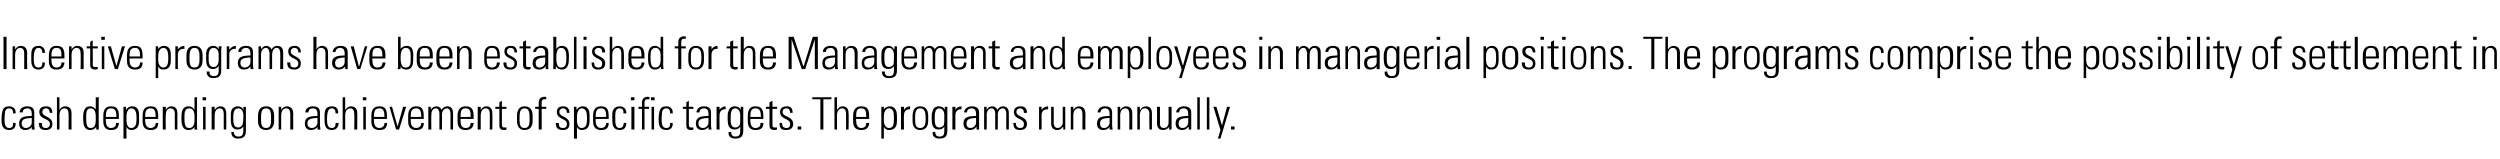 <?xml version="1.0" standalone="no"?><!DOCTYPE svg PUBLIC "-//W3C//DTD SVG 1.1//EN" "http://www.w3.org/Graphics/SVG/1.1/DTD/svg11.dtd"><svg xmlns="http://www.w3.org/2000/svg" version="1.1" width="496.1px" height="31.5px" viewBox="0 -1 496.1 31.5" style="top:-1px"><desc>Incentive programs have been established for the Management and employees in managerial positions. The programs compr...</desc><defs/><g id="Polygon55480"><path d="m2.6 21.5c0-.6-.2-1-.8-1c-.4 0-.6.2-.8.6c0 .2-.1.8-.1 1.4c0 .8 0 1.9.9 1.9c.7 0 .8-.4.8-1c0 0 .5 0 .5 0c.1 1.2-.8 1.4-1.2 1.4c-1.6 0-1.6-1.2-1.6-2.3c0-.5.1-1.2.2-1.5c.2-.7.7-.9 1.3-.9c.8 0 1.4.5 1.3 1.4c0 0-.5 0-.5 0zm3.7.9c-.8.1-2 0-2 1.1c0 .5.3.9.8.9c.7 0 1.2-.5 1.2-1.1c0 0 0-.9 0-.9zm0 1.8c0 0-.01-.01 0 0c-.3.4-.7.6-1.3.6c-.8 0-1.2-.5-1.2-1.3c0-1.6 1.6-1.4 2.5-1.5c0 0 0-.4 0-.4c0-.6-.2-1.1-.9-1.1c-.5 0-.9.3-.9.8c0 0-.6 0-.6 0c0-.8.7-1.2 1.5-1.2c.5 0 1.4.1 1.4 1.2c0 0 0 2.3 0 2.3c0 .3 0 .6.1 1.1c-.03.05-.6 0-.6 0l0-.5zm2.8.6c-1 0-1.4-.4-1.4-1.4c0 0 .6 0 .6 0c0 .6.1 1 .8 1c.5 0 .8-.3.8-.8c0-1.2-2.1-.8-2.1-2.4c0-.8.6-1.1 1.4-1.1c.9 0 1.2.6 1.2 1.3c0 0-.5 0-.5 0c-.1-.5-.2-.9-.8-.9c-.4 0-.7.3-.7.7c0 1.1 2 .8 2 2.4c0 .8-.5 1.2-1.3 1.2zm2.2-.1l0-6.4l.5 0l0 2.5c0 0 .03-.04 0 0c.3-.4.6-.7 1.1-.7c1.2 0 1.3.9 1.3 1.4c-.03.05 0 3.2 0 3.2l-.6 0c0 0 .04-3.13 0-3.1c0-.6-.2-1.1-.8-1.1c-.5 0-1 .4-1 1.4c.02 0 0 2.8 0 2.8l-.5 0zm7.7-1.8c0 0 0-.8 0-.8c0-.3 0-1.6-1-1.6c-.9 0-.9.9-.9 2c0 1.7.4 1.9.9 1.9c.6 0 1-.4 1-1.5zm.1 1.3c0 0-.04-.02 0 0c-.3.4-.7.6-1.2.6c-1.3 0-1.4-1.3-1.4-2.3c0-.9 0-2.4 1.4-2.4c.4 0 .8.2 1.1.6c.01-.05 0 0 0 0l0-2.4l.6 0c0 0-.03 5.55 0 5.5c0 .5 0 .8 0 .9c.02.05-.5 0-.5 0l0-.5zm1.9-1.6c0 0 .02.34 0 .3c0 .7.2 1.5 1 1.5c.7 0 1.1-.4 1-1c0 0 .6 0 .6 0c-.1 1.1-.6 1.4-1.6 1.4c-.7 0-1.5-.3-1.5-1.7c0 0 0-1.1 0-1.1c0-1.3.5-1.9 1.5-1.9c1.6 0 1.6 1.1 1.6 2.5c.01-.01-2.6 0-2.6 0zm2.1-.4c0-1.1-.2-1.7-1.1-1.7c-.8 0-1 .6-1 1.7c0 0 2.1 0 2.1 0zm2 .7c0 1 .4 1.5.9 1.5c.9 0 1.1-.7 1.1-1.9c0-1.2-.2-2-1.1-2c-.3 0-.9.4-.9 1.6c0 0 0 .8 0 .8zm-.1-2.1c0 0 .06-.06.1-.1c.2-.4.7-.6 1.1-.6c1.4 0 1.4 1.3 1.4 1.9c0 0 0 1 0 1c0 1.1-.4 1.8-1.6 1.8c-.3 0-.6-.1-.9-.6c-.02.05 0 0 0 0l0 2.3l-.6 0l0-6.3l.5 0l0 .6zm3.8 1.8c0 0 .03.34 0 .3c0 .7.2 1.5 1.1 1.5c.6 0 1-.4 1-1c0 0 .5 0 .5 0c0 1.1-.6 1.4-1.5 1.4c-.8 0-1.6-.3-1.6-1.7c0 0 0-1.1 0-1.1c0-1.3.5-1.9 1.6-1.9c1.5 0 1.5 1.1 1.5 2.5c.02-.01-2.6 0-2.6 0zm2.1-.4c0-1.1-.2-1.7-1-1.7c-.9 0-1.1.6-1.1 1.7c0 0 2.1 0 2.1 0zm2 2.5l-.6 0l0-4.5l.6 0l0 .6c0 0-.03-.04 0 0c.2-.4.6-.7 1.1-.7c1.1 0 1.2.9 1.2 1.4c.01.05 0 3.2 0 3.2l-.5 0c0 0-.03-3.13 0-3.1c0-.6-.2-1.1-.9-1.1c-.5 0-.9.4-.9 1.4c-.05 0 0 2.8 0 2.8zm5.7-1.8c0 0 0-.8 0-.8c0-.3 0-1.6-1-1.6c-1 0-1 .9-1 2c0 1.7.4 1.9 1 1.9c.5 0 1-.4 1-1.5zm0 1.3c0 0-.01-.02 0 0c-.3.4-.6.6-1.2.6c-1.3 0-1.4-1.3-1.4-2.3c0-.9 0-2.4 1.4-2.4c.5 0 .9.2 1.1.6c.04-.05.1 0 .1 0l0-2.4l.5 0c0 0 0 5.55 0 5.5c0 .5 0 .8.1.9c-.05.05-.6 0-.6 0l0-.5zm1.7.5l0-4.5l.5 0l0 4.5l-.5 0zm-.1-5.8l0-.6l.7 0l0 .6l-.7 0zm2.4 5.8l-.6 0l0-4.5l.6 0l0 .6c0 0-.01-.04 0 0c.3-.4.6-.7 1.1-.7c1.1 0 1.2.9 1.2 1.4c.03.05 0 3.2 0 3.2l-.5 0c0 0-.01-3.13 0-3.1c0-.6-.2-1.1-.8-1.1c-.5 0-1 .4-1 1.4c-.03 0 0 2.8 0 2.8zm3.7-2.3c0 .9 0 1.9 1 1.9c.4 0 .7-.3.8-.5c.1-.4.2-.6.2-1.9c0-1-.5-1.4-1-1.4c-1 0-1 1.2-1 1.9zm2-2.2c0 0 .55.01.5 0c0 .4 0 .7 0 .9c0 0 0 3.8 0 3.8c0 1-.3 1.6-1.6 1.6c-1.1 0-1.3-.8-1.3-1.3c0 0 .5 0 .5 0c0 .6.4.9.9.9c1 0 1-.6 1-2c0 0 0 0 0 0c-.3.4-.7.6-1.1.6c-1.3 0-1.4-1.1-1.4-2.1c0-1.1 0-1.1.1-1.6c0-.2.4-.9 1.3-.9c.4 0 .9.2 1.1.7c0-.05 0 0 0 0l0-.6zm2.9 2.8c0 0 0-1 0-1c0-1.2.5-1.9 1.6-1.9c1.1 0 1.6.7 1.6 1.9c0 0 0 1 0 1c0 1.1-.5 1.8-1.6 1.8c-1.1 0-1.6-.7-1.6-1.8zm.6-.5c0 1.2.1 1.9 1 1.9c.9 0 1-.7 1-1.9c0-1.2-.1-2-1-2c-.9 0-1 .8-1 2zm4 2.2l-.5 0l0-4.5l.5 0l0 .6c0 0 .02-.04 0 0c.3-.4.6-.7 1.1-.7c1.1 0 1.3.9 1.3 1.4c-.04.05 0 3.2 0 3.2l-.6 0c0 0 .02-3.13 0-3.1c0-.6-.2-1.1-.8-1.1c-.5 0-1 .4-1 1.4c0 0 0 2.8 0 2.8zm7.2-2.3c-.8.1-2 0-2 1.1c0 .5.3.9.9.9c.6 0 1.1-.5 1.1-1.1c0 0 0-.9 0-.9zm0 1.8c0 0 .01-.01 0 0c-.3.4-.7.6-1.3.6c-.8 0-1.2-.5-1.2-1.3c0-1.6 1.6-1.4 2.5-1.5c0 0 0-.4 0-.4c0-.6-.2-1.1-.9-1.1c-.5 0-.9.3-.9.8c0 0-.6 0-.6 0c0-.8.7-1.2 1.5-1.2c.5 0 1.4.1 1.4 1.2c0 0 0 2.3 0 2.3c0 .3 0 .6.1 1.1c-.02.05-.6 0-.6 0l0-.5zm3.6-2.7c0-.6-.2-1-.8-1c-.3 0-.6.2-.7.6c-.1.2-.2.8-.2 1.4c0 .8 0 1.9.9 1.9c.7 0 .8-.4.8-1c0 0 .6 0 .6 0c0 1.2-.9 1.4-1.3 1.4c-1.5 0-1.5-1.2-1.5-2.3c0-.5 0-1.2.1-1.5c.2-.7.8-.9 1.4-.9c.8 0 1.3.5 1.2 1.4c0 0-.5 0-.5 0zm1.4 3.2l0-6.4l.5 0l0 2.5c0 0 .05-.04 0 0c.3-.4.7-.7 1.1-.7c1.2 0 1.3.9 1.3 1.4c-.01.05 0 3.2 0 3.2l-.6 0c0 0 .05-3.13 0-3.1c0-.6-.2-1.1-.8-1.1c-.5 0-1 .4-1 1.4c.03 0 0 2.8 0 2.8l-.5 0zm4.1 0l0-4.5l.5 0l0 4.5l-.5 0zm-.1-5.8l0-.6l.7 0l0 .6l-.7 0zm2.2 3.7c0 0 .03.34 0 .3c0 .7.2 1.5 1.1 1.5c.6 0 1-.4 1-1c0 0 .5 0 .5 0c0 1.1-.6 1.4-1.5 1.4c-.8 0-1.6-.3-1.6-1.7c0 0 0-1.1 0-1.1c0-1.3.5-1.9 1.6-1.9c1.5 0 1.5 1.1 1.5 2.5c.02-.01-2.6 0-2.6 0zm2.1-.4c0-1.1-.2-1.7-1-1.7c-.9 0-1.1.6-1.1 1.7c0 0 2.1 0 2.1 0zm2.6 1.9l0 0l1.1-3.9l.6 0l-1.4 4.5l-.6 0l-1.3-4.5l.5 0l1.1 3.9zm2.6-1.5c0 0 .04.34 0 .3c0 .7.2 1.5 1.1 1.5c.6 0 1-.4 1-1c0 0 .5 0 .5 0c0 1.1-.6 1.4-1.5 1.4c-.8 0-1.6-.3-1.6-1.7c0 0 0-1.1 0-1.1c0-1.3.6-1.9 1.6-1.9c1.5 0 1.5 1.1 1.5 2.5c.04-.01-2.6 0-2.6 0zm2.1-.4c0-1.1-.2-1.7-1-1.7c-.9 0-1.1.6-1.1 1.7c0 0 2.1 0 2.1 0zm2 2.5l-.6 0l0-4.5l.5 0l0 .6c0 0 .02-.04 0 0c.2-.4.6-.7 1.1-.7c.5 0 .9.3 1 .7c.3-.4.6-.7 1.2-.7c.7 0 1.1.5 1.1 1.3c.03-.03 0 3.3 0 3.3l-.5 0c0 0-.01-3.2 0-3.2c0-.4-.2-1-.7-1c-.7 0-1 .7-1 1.3c.04.02 0 2.9 0 2.9l-.5 0c0 0 .01-3.2 0-3.2c0-.4-.2-1-.7-1c-.7 0-.9.7-.9 1.3c-.04.02 0 2.9 0 2.9zm5.8-2.1c0 0-.04.34 0 .3c0 .7.1 1.5 1 1.5c.7 0 1-.4 1-1c0 0 .6 0 .6 0c-.1 1.1-.7 1.4-1.6 1.4c-.8 0-1.6-.3-1.6-1.7c0 0 0-1.1 0-1.1c0-1.3.6-1.9 1.6-1.9c1.6 0 1.6 1.1 1.6 2.5c-.05-.01-2.6 0-2.6 0zm2-.4c0-1.1-.1-1.7-1-1.7c-.9 0-1 .6-1 1.7c0 0 2 0 2 0zm2 2.5l-.6 0l0-4.5l.6 0l0 .6c0 0 0-.04 0 0c.3-.4.6-.7 1.1-.7c1.1 0 1.2.9 1.2 1.4c.04.05 0 3.2 0 3.2l-.5 0c0 0 0-3.13 0-3.1c0-.6-.2-1.1-.8-1.1c-.5 0-1 .4-1 1.4c-.01 0 0 2.8 0 2.8zm2.9-4.1l0-.4l.8 0l0-.9l.5-.3l0 1.2l.9 0l0 .4l-.9 0c0 0 .02 2.95 0 3c0 .6.1.7.5.7c.2 0 .3 0 .4 0c0 0 0 .4 0 .4c-.1.1-.3.1-.5.1c-.7 0-.9-.4-.9-.9c-.02-.01 0-3.3 0-3.3l-.8 0zm4.3 2.4c0 0 0-1 0-1c0-1.2.5-1.9 1.5-1.9c1.1 0 1.6.7 1.6 1.9c0 0 0 1 0 1c0 1.1-.5 1.8-1.6 1.8c-1 0-1.5-.7-1.5-1.8zm.5-.5c0 1.2.1 1.9 1 1.9c.9 0 1-.7 1-1.9c0-1.2-.1-2-1-2c-.9 0-1 .8-1 2zm3.8-1.9l-.7 0l0-.4l.7 0c0 0 .03-.76 0-.8c0-.4.1-1.2 1.2-1.2c.1 0 .2 0 .3.1c0-.05 0 .4 0 .4c0 0-.41 0-.4 0c-.5 0-.5.5-.5.7c-.03.03 0 .8 0 .8l.9 0l0 .4l-.9 0l0 4.1l-.6 0l0-4.1zm4.8 4.2c-1 0-1.4-.4-1.4-1.4c0 0 .6 0 .6 0c0 .6.1 1 .8 1c.6 0 .8-.3.8-.8c0-1.2-2-.8-2-2.4c0-.8.5-1.1 1.3-1.1c.9 0 1.2.6 1.2 1.3c0 0-.5 0-.5 0c0-.5-.2-.9-.8-.9c-.4 0-.7.3-.7.7c0 1.1 2 .8 2 2.4c0 .8-.4 1.2-1.3 1.2zm2.8-1.9c0 1 .4 1.5.9 1.5c.9 0 1.1-.7 1.1-1.9c0-1.2-.2-2-1.1-2c-.3 0-.9.4-.9 1.6c0 0 0 .8 0 .8zm-.1-2.1c0 0 .07-.06.1-.1c.3-.4.7-.6 1.1-.6c1.4 0 1.4 1.3 1.4 1.9c0 0 0 1 0 1c0 1.1-.4 1.8-1.6 1.8c-.3 0-.6-.1-.9-.6c-.02.05 0 0 0 0l0 2.3l-.6 0l0-6.3l.5 0l0 .6zm3.8 1.8c0 0 .04.34 0 .3c0 .7.2 1.5 1.1 1.5c.6 0 1-.4 1-1c0 0 .5 0 .5 0c0 1.1-.6 1.4-1.5 1.4c-.8 0-1.6-.3-1.6-1.7c0 0 0-1.1 0-1.1c0-1.3.5-1.9 1.6-1.9c1.5 0 1.5 1.1 1.5 2.5c.03-.01-2.6 0-2.6 0zm2.1-.4c0-1.1-.2-1.7-1-1.7c-.9 0-1.1.6-1.1 1.7c0 0 2.1 0 2.1 0zm3.4-.7c.1-.6-.1-1-.8-1c-.3 0-.6.2-.7.6c-.1.2-.1.8-.1 1.4c0 .8 0 1.9.8 1.9c.7 0 .8-.4.9-1c0 0 .5 0 .5 0c0 1.2-.8 1.4-1.2 1.4c-1.6 0-1.6-1.2-1.6-2.3c0-.5 0-1.2.1-1.5c.3-.7.8-.9 1.4-.9c.8 0 1.3.5 1.3 1.4c0 0-.6 0-.6 0zm1.6 3.2l0-4.5l.6 0l0 4.5l-.6 0zm-.1-5.8l0-.6l.7 0l0 .6l-.7 0zm4.1 5.8l0-4.5l.5 0l0 4.5l-.5 0zm-.1-5.8l0-.6l.7 0l0 .6l-.7 0zm-1.8 1.7l-.7 0l0-.4l.7 0c0 0-.01-.76 0-.8c0-.4.1-1.2 1.2-1.2c0 0 .1 0 .3.1c-.04-.05 0 .4 0 .4c0 0-.45 0-.4 0c-.6 0-.6.5-.6.7c.03.03 0 .8 0 .8l.9 0l0 .4l-.9 0l0 4.1l-.5 0l0-4.1zm5.6.9c0-.6-.2-1-.8-1c-.4 0-.6.2-.8.6c0 .2-.1.8-.1 1.4c0 .8 0 1.9.9 1.9c.7 0 .8-.4.8-1c0 0 .5 0 .5 0c.1 1.2-.8 1.4-1.2 1.4c-1.6 0-1.6-1.2-1.6-2.3c0-.5.1-1.2.2-1.5c.2-.7.7-.9 1.3-.9c.8 0 1.4.5 1.3 1.4c0 0-.5 0-.5 0zm2.5-.9l0-.4l.7 0l0-.9l.5-.3l0 1.2l.9 0l0 .4l-.9 0c0 0 .03 2.95 0 3c0 .6.1.7.5.7c.2 0 .3 0 .4 0c0 0 0 .4 0 .4c-.1.1-.3.1-.5.1c-.7 0-.9-.4-.9-.9c-.01-.01 0-3.3 0-3.3l-.7 0zm5.1 1.8c-.8.1-2 0-2 1.1c0 .5.3.9.9.9c.6 0 1.1-.5 1.1-1.1c0 0 0-.9 0-.9zm0 1.8c0 0 .01-.01 0 0c-.3.4-.7.6-1.3.6c-.8 0-1.2-.5-1.2-1.3c0-1.6 1.6-1.4 2.5-1.5c0 0 0-.4 0-.4c0-.6-.2-1.1-.9-1.1c-.5 0-.9.3-.9.8c0 0-.6 0-.6 0c.1-.8.7-1.2 1.5-1.2c.5 0 1.4.1 1.4 1.2c0 0 0 2.3 0 2.3c0 .3 0 .6.1 1.1c-.02.05-.6 0-.6 0l0-.5zm2.2-3.4c0 0-.02.02 0 0c.2-.4.7-.7 1.2-.7c0 0 0 .6 0 .6c-.7-.1-1.2.4-1.2 1.1c-.04.03 0 2.9 0 2.9l-.6 0l0-4.5l.6 0l0 .6zm2.2 1.6c0 .9 0 1.9.9 1.9c.5 0 .8-.3.9-.5c.1-.4.1-.6.1-1.9c0-1-.5-1.4-1-1.4c-.9 0-.9 1.2-.9 1.9zm2-2.2c0 0 .5.01.5 0c0 .4 0 .7 0 .9c0 0 0 3.8 0 3.8c0 1-.3 1.6-1.6 1.6c-1.2 0-1.4-.8-1.3-1.3c0 0 .5 0 .5 0c0 .6.3.9.8.9c1.1 0 1-.6 1-2c0 0 0 0 0 0c-.2.4-.6.6-1.1.6c-1.3 0-1.4-1.1-1.4-2.1c0-1.1 0-1.1.2-1.6c0-.2.3-.9 1.2-.9c.5 0 1 .2 1.2.7c-.05-.05 0 0 0 0l0-.6zm1.9 2.4c0 0 .02.34 0 .3c0 .7.2 1.5 1 1.5c.7 0 1.1-.4 1-1c0 0 .6 0 .6 0c0 1.1-.6 1.4-1.6 1.4c-.7 0-1.5-.3-1.5-1.7c0 0 0-1.1 0-1.1c0-1.3.5-1.9 1.5-1.9c1.6 0 1.6 1.1 1.6 2.5c.01-.01-2.6 0-2.6 0zm2.1-.4c0-1.1-.2-1.7-1.1-1.7c-.8 0-1 .6-1 1.7c0 0 2.1 0 2.1 0zm1-1.6l0-.4l.7 0l0-.9l.6-.3l0 1.2l.9 0l0 .4l-.9 0c0 0-.03 2.95 0 3c0 .6 0 .7.5.7c.1 0 .3 0 .4 0c0 0 0 .4 0 .4c-.2.1-.4.1-.5.1c-.8 0-1-.4-1-.9c.03-.01 0-3.3 0-3.3l-.7 0zm4 4.2c-1 0-1.3-.4-1.3-1.4c0 0 .5 0 .5 0c0 .6.2 1 .9 1c.5 0 .7-.3.7-.8c0-1.2-2-.8-2-2.4c0-.8.6-1.1 1.4-1.1c.9 0 1.1.6 1.1 1.3c0 0-.5 0-.5 0c0-.5-.2-.9-.8-.9c-.4 0-.7.3-.7.7c0 1.1 2.1.8 2.1 2.4c0 .8-.5 1.2-1.4 1.2zm2.3-.7l.7 0l0 .6l-.7 0l0-.6zm4.5-5.4l-1.6 0l0-.4l3.8 0l0 .4l-1.6 0l0 6l-.6 0l0-6zm2.8 6l0-6.4l.5 0l0 2.5c0 0 .01-.04 0 0c.3-.4.6-.7 1.1-.7c1.1 0 1.2.9 1.2 1.4c.05.05 0 3.2 0 3.2l-.5 0c0 0 .01-3.13 0-3.1c0-.6-.2-1.1-.8-1.1c-.5 0-1 .4-1 1.4c-.01 0 0 2.8 0 2.8l-.5 0zm4.3-2.1c0 0-.02.34 0 .3c0 .7.2 1.5 1 1.5c.7 0 1-.4 1-1c0 0 .6 0 .6 0c-.1 1.1-.7 1.4-1.6 1.4c-.8 0-1.6-.3-1.6-1.7c0 0 0-1.1 0-1.1c0-1.3.6-1.9 1.6-1.9c1.6 0 1.6 1.1 1.6 2.5c-.03-.01-2.6 0-2.6 0zm2-.4c0-1.1-.1-1.7-1-1.7c-.9 0-1 .6-1 1.7c0 0 2 0 2 0zm3.5.7c0 1 .5 1.5 1 1.5c.9 0 1-.7 1-1.9c0-1.2-.1-2-1-2c-.4 0-1 .4-1 1.6c0 0 0 .8 0 .8zm0-2.1c0 0 .03-.06 0-.1c.3-.4.8-.6 1.1-.6c1.4 0 1.5 1.3 1.5 1.9c0 0 0 1 0 1c0 1.1-.4 1.8-1.6 1.8c-.3 0-.7-.1-1-.6c.05.05 0 0 0 0l0 2.3l-.5 0l0-6.3l.5 0l0 .6zm4 0c0 0-.03.02 0 0c.2-.4.7-.7 1.2-.7c0 0 0 .6 0 .6c-.7-.1-1.2.4-1.2 1.1c-.05.03 0 2.9 0 2.9l-.6 0l0-4.5l.6 0l0 .6zm1.7 2.2c0 0 0-1 0-1c0-1.2.5-1.9 1.5-1.9c1.1 0 1.6.7 1.6 1.9c0 0 0 1 0 1c0 1.1-.5 1.8-1.6 1.8c-1 0-1.5-.7-1.5-1.8zm.5-.5c0 1.2.1 1.9 1 1.9c.9 0 1.1-.7 1.1-1.9c0-1.2-.2-2-1.1-2c-.9 0-1 .8-1 2zm3.9-.1c0 .9 0 1.9.9 1.9c.5 0 .8-.3.9-.5c.1-.4.1-.6.1-1.9c0-1-.5-1.4-1-1.4c-.9 0-.9 1.2-.9 1.9zm2-2.2c0 0 .5.01.5 0c0 .4 0 .7 0 .9c0 0 0 3.8 0 3.8c0 1-.3 1.6-1.6 1.6c-1.2 0-1.4-.8-1.3-1.3c0 0 .5 0 .5 0c0 .6.3.9.8.9c1.1 0 1-.6 1-2c0 0 0 0 0 0c-.2.4-.6.6-1.1.6c-1.3 0-1.4-1.1-1.4-2.1c0-1.1 0-1.1.2-1.6c0-.2.3-.9 1.2-.9c.5 0 1 .2 1.2.7c-.05-.05 0 0 0 0l0-.6zm2.1.6c0 0-.01.02 0 0c.2-.4.7-.7 1.2-.7c0 0 0 .6 0 .6c-.7-.1-1.2.4-1.2 1.1c-.02.03 0 2.9 0 2.9l-.6 0l0-4.5l.6 0l0 .6zm4.1 1.6c-.7.1-1.9 0-1.9 1.1c0 .5.2.9.8.9c.6 0 1.1-.5 1.1-1.1c0 0 0-.9 0-.9zm.1 1.8c0 0-.06-.01-.1 0c-.2.4-.7.6-1.2.6c-.9 0-1.3-.5-1.3-1.3c0-1.6 1.6-1.4 2.5-1.5c0 0 0-.4 0-.4c0-.6-.2-1.1-.9-1.1c-.5 0-.9.3-.9.8c0 0-.6 0-.6 0c.1-.8.8-1.2 1.6-1.2c.4 0 1.4.1 1.4 1.2c0 0 0 2.3 0 2.3c0 .3 0 .6 0 1.1c.02.05-.5 0-.5 0l0-.5zm2 .5l-.5 0l0-4.5l.5 0l0 .6c0 0 .01-.04 0 0c.2-.4.6-.7 1.1-.7c.5 0 .9.3 1 .7c.3-.4.6-.7 1.1-.7c.8 0 1.2.5 1.2 1.3c.02-.03 0 3.3 0 3.3l-.5 0c0 0-.02-3.2 0-3.2c0-.4-.2-1-.7-1c-.7 0-1 .7-1 1.3c.04.02 0 2.9 0 2.9l-.5 0c0 0 0-3.2 0-3.2c0-.4-.2-1-.7-1c-.7 0-1 .7-1 1.3c.05.02 0 2.9 0 2.9zm6.6.1c-.9 0-1.3-.4-1.3-1.4c0 0 .5 0 .5 0c0 .6.2 1 .9 1c.5 0 .7-.3.7-.8c0-1.2-2-.8-2-2.4c0-.8.6-1.1 1.4-1.1c.9 0 1.2.6 1.2 1.3c0 0-.6 0-.6 0c0-.5-.2-.9-.8-.9c-.4 0-.7.3-.7.7c0 1.1 2.1.8 2.1 2.4c0 .8-.5 1.2-1.4 1.2zm4.3-4c0 0 .04.02 0 0c.3-.4.7-.7 1.3-.7c0 0 0 .6 0 .6c-.8-.1-1.3.4-1.3 1.1c.03.03 0 2.9 0 2.9l-.5 0l0-4.5l.5 0l0 .6zm4.7-.6l0 4.5l-.4 0l0-.5c0 0-.06.05-.1 0c-.3.4-.6.6-1.1.6c-.9 0-1.2-.6-1.2-1.4c0 .02 0-3.2 0-3.2l.5 0c0 0 .04 3.13 0 3.1c0 .2 0 1.1.8 1.1c.7 0 1-.7 1-1c-.01.01 0-3.2 0-3.2l.5 0zm1.6 4.5l-.5 0l0-4.5l.5 0l0 .6c0 0 .03-.04 0 0c.3-.4.6-.7 1.1-.7c1.1 0 1.3.9 1.3 1.4c-.03.05 0 3.2 0 3.2l-.6 0c0 0 .03-3.13 0-3.1c0-.6-.2-1.1-.8-1.1c-.5 0-1 .4-1 1.4c.01 0 0 2.8 0 2.8zm7.2-2.3c-.8.1-1.9 0-1.9 1.1c0 .5.2.9.8.9c.6 0 1.1-.5 1.1-1.1c0 0 0-.9 0-.9zm0 1.8c0 0 .01-.01 0 0c-.3.4-.7.6-1.3.6c-.8 0-1.2-.5-1.2-1.3c0-1.6 1.6-1.4 2.5-1.5c0 0 0-.4 0-.4c0-.6-.2-1.1-.9-1.1c-.5 0-.9.3-.9.8c0 0-.6 0-.6 0c.1-.8.7-1.2 1.5-1.2c.5 0 1.4.1 1.4 1.2c0 0 0 2.3 0 2.3c0 .3 0 .6.1 1.1c-.01.05-.6 0-.6 0l0-.5zm2.1.5l-.5 0l0-4.5l.5 0l0 .6c0 0 .05-.04 0 0c.3-.4.7-.7 1.1-.7c1.2 0 1.3.9 1.3 1.4c-.01.05 0 3.2 0 3.2l-.6 0c0 0 .05-3.13 0-3.1c0-.6-.2-1.1-.8-1.1c-.5 0-1 .4-1 1.4c.03 0 0 2.8 0 2.8zm3.9 0l-.5 0l0-4.5l.5 0l0 .6c0 0 .05-.04.1 0c.2-.4.6-.7 1.1-.7c1.1 0 1.2.9 1.2 1.4c-.01.05 0 3.2 0 3.2l-.5 0c0 0-.05-3.13 0-3.1c0-.6-.3-1.1-.9-1.1c-.5 0-1 .4-1 1.4c.03 0 0 2.8 0 2.8zm6.3-4.5l0 4.5l-.5 0l0-.5c0 0-.02.05 0 0c-.3.4-.7.6-1.2.6c-.9 0-1.2-.6-1.2-1.4c.04.02 0-3.2 0-3.2l.6 0c0 0-.02 3.13 0 3.1c0 .2-.1 1.1.7 1.1c.8 0 1-.7 1-1c.02.01 0-3.2 0-3.2l.6 0zm3.3 2.2c-.8.1-1.9 0-1.9 1.1c0 .5.2.9.8.9c.6 0 1.1-.5 1.1-1.1c0 0 0-.9 0-.9zm.1 1.8c0 0-.06-.01-.1 0c-.3.4-.7.6-1.2.6c-.9 0-1.3-.5-1.3-1.3c0-1.6 1.6-1.4 2.5-1.5c0 0 0-.4 0-.4c0-.6-.2-1.1-.9-1.1c-.5 0-.9.3-.9.8c0 0-.6 0-.6 0c.1-.8.8-1.2 1.5-1.2c.5 0 1.5.1 1.5 1.2c0 0 0 2.3 0 2.3c0 .3 0 .6 0 1.1c.01.05-.5 0-.5 0l0-.5zm1.7.5l0-6.4l.5 0l0 6.4l-.5 0zm1.9 0l0-6.4l.5 0l0 6.4l-.5 0zm2.7.1l-1.4-4.6l.6 0l1.1 3.7l0 0l1-3.7l.6 0l-1.9 6.3l-.5 0l.5-1.7zm2.1-.7l.7 0l0 .6l-.7 0l0-.6z" stroke="none" fill="#000"/></g><g id="Polygon55479"><path d="m1.3 6.3l0 6.4l-.6 0l0-6.4l.6 0zm1.7 6.4l-.5 0l0-4.5l.5 0l0 .6c0 0 .01-.04 0 0c.3-.4.6-.7 1.1-.7c1.1 0 1.3.9 1.3 1.4c-.05.05 0 3.2 0 3.2l-.6 0c0 0 .02-3.13 0-3.1c0-.6-.2-1.1-.8-1.1c-.5 0-1 .4-1 1.4c0 0 0 2.8 0 2.8zm5.4-3.2c0-.6-.2-1-.8-1c-.3 0-.6.2-.7.6c-.1.2-.2.8-.2 1.4c0 .8 0 1.9.9 1.9c.7 0 .8-.4.8-1c0 0 .5 0 .5 0c.1 1.2-.8 1.4-1.2 1.4c-1.5 0-1.5-1.2-1.5-2.3c0-.5 0-1.2.1-1.5c.2-.7.7-.9 1.4-.9c.7 0 1.3.5 1.2 1.4c0 0-.5 0-.5 0zm1.8 1.1c0 0 0 .34 0 .3c0 .7.2 1.5 1 1.5c.7 0 1-.4 1-1c0 0 .6 0 .6 0c-.1 1.1-.7 1.4-1.6 1.4c-.8 0-1.5-.3-1.5-1.7c0 0 0-1.1 0-1.1c0-1.3.5-1.9 1.5-1.9c1.6 0 1.6 1.1 1.6 2.5c-.01-.01-2.6 0-2.6 0zm2-.4c0-1.1-.1-1.7-1-1.7c-.8 0-1 .6-1 1.7c0 0 2 0 2 0zm2 2.5l-.5 0l0-4.5l.5 0l0 .6c0 0 .04-.04 0 0c.3-.4.6-.7 1.1-.7c1.2 0 1.3.9 1.3 1.4c-.02.05 0 3.2 0 3.2l-.6 0c0 0 .04-3.13 0-3.1c0-.6-.2-1.1-.8-1.1c-.5 0-1 .4-1 1.4c.02 0 0 2.8 0 2.8zm3-4.1l0-.4l.7 0l0-.9l.5-.3l0 1.2l1 0l0 .4l-1 0c0 0 .05 2.95 0 3c0 .6.1.7.5.7c.2 0 .3 0 .5 0c0 0 0 .4 0 .4c-.2.1-.4.1-.5.1c-.8 0-1-.4-1-.9c.01-.01 0-3.3 0-3.3l-.7 0zm3 4.1l0-4.5l.5 0l0 4.5l-.5 0zm-.1-5.8l0-.6l.7 0l0 .6l-.7 0zm3 5.2l0 0l1.1-3.9l.6 0l-1.4 4.5l-.6 0l-1.4-4.5l.6 0l1.1 3.9zm2.6-1.5c0 0 .04.34 0 .3c0 .7.2 1.5 1.1 1.5c.6 0 1-.4 1-1c0 0 .5 0 .5 0c0 1.1-.6 1.4-1.5 1.4c-.8 0-1.6-.3-1.6-1.7c0 0 0-1.1 0-1.1c0-1.3.5-1.9 1.6-1.9c1.5 0 1.5 1.1 1.5 2.5c.03-.01-2.6 0-2.6 0zm2.1-.4c0-1.1-.2-1.7-1-1.7c-.9 0-1.1.6-1.1 1.7c0 0 2.1 0 2.1 0zm3.6.7c0 1 .5 1.5 1 1.5c.8 0 1-.7 1-1.9c0-1.2-.2-2-1-2c-.4 0-1 .4-1 1.6c0 0 0 .8 0 .8zm0-2.1c0 0-.01-.06 0-.1c.3-.4.7-.6 1.1-.6c1.4 0 1.4 1.3 1.4 1.9c0 0 0 1 0 1c0 1.1-.4 1.8-1.5 1.8c-.4 0-.7-.1-1-.6c.01.05 0 0 0 0l0 2.3l-.5 0l0-6.3l.5 0l0 .6zm3.9 0c0 0 .03.02 0 0c.3-.4.7-.7 1.3-.7c0 0 0 .6 0 .6c-.8-.1-1.3.4-1.3 1.1c.01.03 0 2.9 0 2.9l-.5 0l0-4.5l.5 0l0 .6zm1.7 2.2c0 0 0-1 0-1c0-1.2.5-1.9 1.6-1.9c1.1 0 1.6.7 1.6 1.9c0 0 0 1 0 1c0 1.1-.5 1.8-1.6 1.8c-1.1 0-1.6-.7-1.6-1.8zm.6-.5c0 1.2.1 1.9 1 1.9c.9 0 1-.7 1-1.9c0-1.2-.1-2-1-2c-.9 0-1 .8-1 2zm3.8-.1c0 .9 0 1.9 1 1.9c.5 0 .7-.3.8-.5c.2-.4.2-.6.2-1.9c0-1-.5-1.4-1-1.4c-1 0-1 1.2-1 1.9zm2-2.2c0 0 .56.01.6 0c-.1.4-.1.7-.1.9c0 0 0 3.8 0 3.8c0 1-.3 1.6-1.6 1.6c-1.1 0-1.3-.8-1.3-1.3c0 0 .6 0 .6 0c-.1.6.3.9.8.9c1.1 0 1-.6 1-2c0 0 0 0 0 0c-.3.4-.7.6-1.1.6c-1.3 0-1.4-1.1-1.4-2.1c0-1.1 0-1.1.1-1.6c.1-.2.4-.9 1.3-.9c.5 0 .9.2 1.1.7c.01-.05 0 0 0 0l0-.6zm2.1.6c0 0 .06.02.1 0c.2-.4.7-.7 1.2-.7c0 0 0 .6 0 .6c-.8-.1-1.3.4-1.3 1.1c.04.03 0 2.9 0 2.9l-.5 0l0-4.5l.5 0l0 .6zm4.2 1.6c-.8.1-2 0-2 1.1c0 .5.3.9.9.9c.6 0 1.1-.5 1.1-1.1c0 0 0-.9 0-.9zm0 1.8c0 0 .01-.01 0 0c-.3.4-.7.6-1.3.6c-.8 0-1.2-.5-1.2-1.3c0-1.6 1.6-1.4 2.5-1.5c0 0 0-.4 0-.4c0-.6-.2-1.1-.9-1.1c-.5 0-.9.3-.9.8c0 0-.6 0-.6 0c0-.8.7-1.2 1.5-1.2c.5 0 1.4.1 1.4 1.2c0 0 0 2.3 0 2.3c0 .3 0 .6.1 1.1c-.02.05-.6 0-.6 0l0-.5zm2.1.5l-.5 0l0-4.5l.5 0l0 .6c0 0-.03-.04 0 0c.2-.4.6-.7 1.1-.7c.4 0 .8.3 1 .7c.2-.4.6-.7 1.1-.7c.8 0 1.2.5 1.2 1.3c-.02-.03 0 3.3 0 3.3l-.6 0c0 0 .05-3.2 0-3.2c0-.4-.1-1-.7-1c-.6 0-.9.7-.9 1.3c0 .02 0 2.9 0 2.9l-.5 0c0 0-.04-3.2 0-3.2c-.1-.4-.2-1-.7-1c-.7 0-1 .7-1 1.3c.01.02 0 2.9 0 2.9zm6.6.1c-1 0-1.4-.4-1.4-1.4c0 0 .6 0 .6 0c0 .6.1 1 .8 1c.5 0 .8-.3.8-.8c0-1.2-2-.8-2-2.4c0-.8.5-1.1 1.3-1.1c.9 0 1.2.6 1.2 1.3c0 0-.5 0-.5 0c0-.5-.2-.9-.8-.9c-.4 0-.7.3-.7.7c0 1.1 2 .8 2 2.4c0 .8-.5 1.2-1.3 1.2zm3.8-.1l0-6.4l.6 0l0 2.5c0 0-.03-.04 0 0c.2-.4.6-.7 1.1-.7c1.1 0 1.2.9 1.2 1.4c.01.05 0 3.2 0 3.2l-.5 0c0 0-.03-3.13 0-3.1c0-.6-.2-1.1-.9-1.1c-.5 0-.9.4-.9 1.4c-.05 0 0 2.8 0 2.8l-.6 0zm6.2-2.3c-.7.1-1.9 0-1.9 1.1c0 .5.2.9.8.9c.6 0 1.1-.5 1.1-1.1c0 0 0-.9 0-.9zm.1 1.8c0 0-.05-.01 0 0c-.3.4-.8.6-1.3.6c-.8 0-1.3-.5-1.3-1.3c0-1.6 1.6-1.4 2.5-1.5c0 0 0-.4 0-.4c0-.6-.2-1.1-.9-1.1c-.5 0-.9.3-.9.8c0 0-.6 0-.6 0c.1-.8.8-1.2 1.6-1.2c.4 0 1.4.1 1.4 1.2c0 0 0 2.3 0 2.3c0 .3 0 .6 0 1.1c.03.05-.5 0-.5 0l0-.5zm2.7-.1l.1 0l1.1-3.9l.5 0l-1.4 4.5l-.6 0l-1.3-4.5l.6 0l1 3.9zm2.7-1.5c0 0-.04.34 0 .3c0 .7.1 1.5 1 1.5c.7 0 1-.4 1-1c0 0 .6 0 .6 0c-.1 1.1-.7 1.4-1.6 1.4c-.8 0-1.6-.3-1.6-1.7c0 0 0-1.1 0-1.1c0-1.3.6-1.9 1.6-1.9c1.6 0 1.6 1.1 1.6 2.5c-.05-.01-2.6 0-2.6 0zm2-.4c0-1.1-.2-1.7-1-1.7c-.9 0-1 .6-1 1.7c0 0 2 0 2 0zm4.6 2.2c1 0 1-.8 1-1.9c0-1.1 0-2-1-2c-.9 0-1 1.2-1 1.9c0 .7 0 2 1 2zm-1.6.3c0-.1.1-.2.1-.4c-.03 0 0-6 0-6l.5 0l0 2.4c0 0 .03.04 0 0c.3-.4.7-.6 1.2-.6c1.5 0 1.3 1.6 1.3 2.4c0 1 0 2.3-1.4 2.3c-.5 0-.9-.2-1.1-.6c-.01 0 0 0 0 0l0 .5c0 0-.58.05-.6 0zm4.4-2.1c0 0-.02.34 0 .3c0 .7.2 1.5 1 1.5c.7 0 1-.4 1-1c0 0 .6 0 .6 0c-.1 1.1-.7 1.4-1.6 1.4c-.8 0-1.6-.3-1.6-1.7c0 0 0-1.1 0-1.1c0-1.3.6-1.9 1.6-1.9c1.6 0 1.6 1.1 1.6 2.5c-.03-.01-2.6 0-2.6 0zm2-.4c0-1.1-.1-1.7-1-1.7c-.9 0-1 .6-1 1.7c0 0 2 0 2 0zm1.9.4c0 0-.01.34 0 .3c0 .7.2 1.5 1 1.5c.7 0 1-.4 1-1c0 0 .6 0 .6 0c-.1 1.1-.7 1.4-1.6 1.4c-.8 0-1.6-.3-1.6-1.7c0 0 0-1.1 0-1.1c0-1.3.6-1.9 1.6-1.9c1.6 0 1.6 1.1 1.6 2.5c-.02-.01-2.6 0-2.6 0zm2-.4c0-1.1-.1-1.7-1-1.7c-.9 0-1 .6-1 1.7c0 0 2 0 2 0zm2 2.5l-.5 0l0-4.5l.5 0l0 .6c0 0 .03-.04 0 0c.3-.4.6-.7 1.1-.7c1.1 0 1.3.9 1.3 1.4c-.03.05 0 3.2 0 3.2l-.6 0c0 0 .03-3.13 0-3.1c0-.6-.2-1.1-.8-1.1c-.5 0-1 .4-1 1.4c.01 0 0 2.8 0 2.8zm5.4-2.1c0 0 .01.34 0 .3c0 .7.2 1.5 1 1.5c.7 0 1-.4 1-1c0 0 .6 0 .6 0c-.1 1.1-.7 1.4-1.6 1.4c-.7 0-1.5-.3-1.5-1.7c0 0 0-1.1 0-1.1c0-1.3.5-1.9 1.5-1.9c1.6 0 1.6 1.1 1.6 2.5c0-.01-2.6 0-2.6 0zm2.1-.4c0-1.1-.2-1.7-1.1-1.7c-.8 0-1 .6-1 1.7c0 0 2.1 0 2.1 0zm2.6 2.6c-1 0-1.4-.4-1.4-1.4c0 0 .6 0 .6 0c0 .6.1 1 .8 1c.5 0 .8-.3.8-.8c0-1.2-2-.8-2-2.4c0-.8.5-1.1 1.3-1.1c.9 0 1.2.6 1.2 1.3c0 0-.5 0-.5 0c0-.5-.2-.9-.8-.9c-.4 0-.7.3-.7.7c0 1.1 2 .8 2 2.4c0 .8-.5 1.2-1.3 1.2zm1.8-4.2l0-.4l.7 0l0-.9l.6-.3l0 1.2l.9 0l0 .4l-.9 0c0 0-.03 2.95 0 3c0 .6 0 .7.5.7c.1 0 .3 0 .4 0c0 0 0 .4 0 .4c-.2.1-.4.1-.5.1c-.8 0-1-.4-1-.9c.03-.01 0-3.3 0-3.3l-.7 0zm5.1 1.8c-.7.1-1.9 0-1.9 1.1c0 .5.2.9.8.9c.6 0 1.1-.5 1.1-1.1c0 0 0-.9 0-.9zm.1 1.8c0 0-.05-.01-.1 0c-.2.4-.7.6-1.2.6c-.9 0-1.3-.5-1.3-1.3c0-1.6 1.6-1.4 2.5-1.5c0 0 0-.4 0-.4c0-.6-.2-1.1-.9-1.1c-.5 0-.9.3-.9.8c0 0-.6 0-.6 0c.1-.8.8-1.2 1.6-1.2c.4 0 1.4.1 1.4 1.2c0 0 0 2.3 0 2.3c0 .3 0 .6 0 1.1c.02.05-.5 0-.5 0l0-.5zm3 .2c1 0 1.1-.8 1.1-1.9c0-1.1-.1-2-1.1-2c-.8 0-.9 1.2-.9 1.9c0 .7 0 2 .9 2zm-1.5.3c0-.1 0-.2 0-.4c.04 0 0-6 0-6l.6 0l0 2.4c0 0 0 .04 0 0c.3-.4.6-.6 1.1-.6c1.5 0 1.4 1.6 1.4 2.4c0 1-.1 2.3-1.4 2.3c-.5 0-.9-.2-1.1-.6c-.04 0-.1 0-.1 0l0 .5c0 0-.52.05-.5 0zm4.1 0l0-6.4l.5 0l0 6.4l-.5 0zm1.9 0l0-4.5l.6 0l0 4.5l-.6 0zm0-5.8l0-.6l.6 0l0 .6l-.6 0zm2.9 5.9c-.9 0-1.3-.4-1.3-1.4c0 0 .5 0 .5 0c0 .6.2 1 .9 1c.5 0 .7-.3.7-.8c0-1.2-2-.8-2-2.4c0-.8.6-1.1 1.4-1.1c.9 0 1.2.6 1.2 1.3c0 0-.6 0-.6 0c0-.5-.1-.9-.8-.9c-.3 0-.7.3-.7.7c0 1.1 2.1.8 2.1 2.4c0 .8-.5 1.2-1.4 1.2zm2.3-.1l0-6.4l.5 0l0 2.5c0 0 .01-.04 0 0c.3-.4.6-.7 1.1-.7c1.1 0 1.2.9 1.2 1.4c.05.05 0 3.2 0 3.2l-.5 0c0 0 .01-3.13 0-3.1c0-.6-.2-1.1-.8-1.1c-.5 0-1 .4-1 1.4c-.01 0 0 2.8 0 2.8l-.5 0zm4.3-2.1c0 0-.02.34 0 .3c0 .7.2 1.5 1 1.5c.7 0 1-.4 1-1c0 0 .6 0 .6 0c-.1 1.1-.7 1.4-1.6 1.4c-.8 0-1.6-.3-1.6-1.7c0 0 0-1.1 0-1.1c0-1.3.6-1.9 1.6-1.9c1.6 0 1.6 1.1 1.6 2.5c-.03-.01-2.6 0-2.6 0zm2-.4c0-1.1-.1-1.7-1-1.7c-.9 0-1 .6-1 1.7c0 0 2 0 2 0zm3.8.7c0 0 0-.8 0-.8c0-.3 0-1.6-1-1.6c-1 0-1 .9-1 2c0 1.7.4 1.9 1 1.9c.5 0 1-.4 1-1.5zm0 1.3c0 0 .03-.02 0 0c-.2.4-.6.6-1.1.6c-1.3 0-1.4-1.3-1.4-2.3c0-.9 0-2.4 1.4-2.4c.4 0 .8.2 1.1.6c-.01-.05 0 0 0 0l0-2.4l.5 0c0 0 .04 5.55 0 5.5c0 .5.1.8.1.9c0 .05-.5 0-.5 0l-.1-.5zm3.5-3.6l-.7 0l0-.4l.7 0c0 0 .03-.76 0-.8c0-.4.1-1.2 1.2-1.2c.1 0 .2 0 .3.1c0-.05 0 .4 0 .4c0 0-.41 0-.4 0c-.5 0-.5.5-.5.7c-.03.03 0 .8 0 .8l.9 0l0 .4l-.9 0l0 4.1l-.6 0l0-4.1zm2 2.4c0 0 0-1 0-1c0-1.2.5-1.9 1.5-1.9c1.1 0 1.6.7 1.6 1.9c0 0 0 1 0 1c0 1.1-.5 1.8-1.6 1.8c-1 0-1.5-.7-1.5-1.8zm.5-.5c0 1.2.1 1.9 1 1.9c.9 0 1.1-.7 1.1-1.9c0-1.2-.2-2-1.1-2c-.9 0-1 .8-1 2zm4.1-1.7c0 0-.01.02 0 0c.2-.4.7-.7 1.2-.7c0 0 0 .6 0 .6c-.7-.1-1.2.4-1.2 1.1c-.03.03 0 2.9 0 2.9l-.6 0l0-4.5l.6 0l0 .6zm3-.2l0-.4l.7 0l0-.9l.6-.3l0 1.2l.9 0l0 .4l-.9 0c0 0-.02 2.95 0 3c0 .6 0 .7.5.7c.2 0 .3 0 .4 0c0 0 0 .4 0 .4c-.2.1-.3.1-.5.1c-.7 0-1-.4-1-.9c.04-.01 0-3.3 0-3.3l-.7 0zm2.8 4.1l0-6.4l.6 0l0 2.5c0 0-.01-.04 0 0c.3-.4.6-.7 1.1-.7c1.1 0 1.2.9 1.2 1.4c.03.05 0 3.2 0 3.2l-.5 0c0 0-.01-3.13 0-3.1c0-.6-.2-1.1-.8-1.1c-.5 0-1 .4-1 1.4c-.03 0 0 2.8 0 2.8l-.6 0zm4.4-2.1c0 0-.04.34 0 .3c0 .7.1 1.5 1 1.5c.7 0 1-.4 1-1c0 0 .6 0 .6 0c-.1 1.1-.7 1.4-1.6 1.4c-.8 0-1.6-.3-1.6-1.7c0 0 0-1.1 0-1.1c0-1.3.6-1.9 1.6-1.9c1.6 0 1.6 1.1 1.6 2.5c-.05-.01-2.6 0-2.6 0zm2-.4c0-1.1-.1-1.7-1-1.7c-.9 0-1 .6-1 1.7c0 0 2 0 2 0zm3.1 2.5l0-6.4l1 0l1.9 5.8l.1 0l1.8-5.8l1 0l0 6.4l-.6 0l0-5.9l0 0l-1.9 5.9l-.7 0l-2-5.9l0 0l0 5.9l-.6 0zm9.2-2.3c-.8.1-2 0-2 1.1c0 .5.3.9.9.9c.6 0 1.1-.5 1.1-1.1c0 0 0-.9 0-.9zm0 1.8c0 0 0-.01 0 0c-.3.4-.7.6-1.3.6c-.8 0-1.2-.5-1.2-1.3c0-1.6 1.6-1.4 2.5-1.5c0 0 0-.4 0-.4c0-.6-.2-1.1-.9-1.1c-.5 0-.9.3-.9.8c0 0-.6 0-.6 0c0-.8.7-1.2 1.5-1.2c.5 0 1.4.1 1.4 1.2c0 0 0 2.3 0 2.3c0 .3 0 .6.1 1.1c-.03.05-.6 0-.6 0l0-.5zm2.1.5l-.5 0l0-4.5l.5 0l0 .6c0 0 .03-.04 0 0c.3-.4.6-.7 1.1-.7c1.2 0 1.3.9 1.3 1.4c-.03.05 0 3.2 0 3.2l-.6 0c0 0 .03-3.13 0-3.1c0-.6-.2-1.1-.8-1.1c-.5 0-1 .4-1 1.4c.01 0 0 2.8 0 2.8zm5.7-2.3c-.8.1-2 0-2 1.1c0 .5.3.9.9.9c.6 0 1.1-.5 1.1-1.1c0 0 0-.9 0-.9zm0 1.8c0 0 .01-.01 0 0c-.3.4-.7.6-1.3.6c-.8 0-1.2-.5-1.2-1.3c0-1.6 1.6-1.4 2.5-1.5c0 0 0-.4 0-.4c0-.6-.2-1.1-.9-1.1c-.5 0-.9.3-.9.8c0 0-.6 0-.6 0c.1-.8.7-1.2 1.5-1.2c.5 0 1.4.1 1.4 1.2c0 0 0 2.3 0 2.3c0 .3 0 .6.1 1.1c-.02.05-.6 0-.6 0l0-.5zm2-1.8c0 .9 0 1.9.9 1.9c.5 0 .8-.3.9-.5c.1-.4.1-.6.1-1.9c0-1-.5-1.4-1-1.4c-.9 0-.9 1.2-.9 1.9zm2-2.2c0 0 .49.01.5 0c0 .4 0 .7 0 .9c0 0 0 3.8 0 3.8c0 1-.3 1.6-1.6 1.6c-1.2 0-1.4-.8-1.4-1.3c0 0 .6 0 .6 0c-.1.6.3.9.8.9c1.1 0 1-.6 1-2c0 0 0 0 0 0c-.2.4-.7.6-1.1.6c-1.3 0-1.4-1.1-1.4-2.1c0-1.1 0-1.1.1-1.6c.1-.2.4-.9 1.3-.9c.5 0 .9.2 1.1.7c.04-.05.1 0 .1 0l0-.6zm1.9 2.4c0 0 .01.34 0 .3c0 .7.2 1.5 1 1.5c.7 0 1-.4 1-1c0 0 .6 0 .6 0c-.1 1.1-.7 1.4-1.6 1.4c-.7 0-1.5-.3-1.5-1.7c0 0 0-1.1 0-1.1c0-1.3.5-1.9 1.5-1.9c1.6 0 1.6 1.1 1.6 2.5c0-.01-2.6 0-2.6 0zm2.1-.4c0-1.1-.2-1.7-1.1-1.7c-.8 0-1 .6-1 1.7c0 0 2.1 0 2.1 0zm1.9 2.5l-.5 0l0-4.5l.5 0l0 .6c0 0-.01-.04 0 0c.2-.4.6-.7 1.1-.7c.4 0 .9.3 1 .7c.2-.4.6-.7 1.1-.7c.8 0 1.2.5 1.2 1.3c0-.03 0 3.3 0 3.3l-.5 0c0 0-.04-3.2 0-3.2c0-.4-.2-1-.7-1c-.7 0-1 .7-1 1.3c.01.02 0 2.9 0 2.9l-.5 0c0 0-.03-3.2 0-3.2c0-.4-.2-1-.7-1c-.7 0-1 .7-1 1.3c.03.02 0 2.9 0 2.9zm5.8-2.1c0 0 .03.34 0 .3c0 .7.2 1.5 1.1 1.5c.6 0 1-.4 1-1c0 0 .5 0 .5 0c0 1.1-.6 1.4-1.5 1.4c-.8 0-1.6-.3-1.6-1.7c0 0 0-1.1 0-1.1c0-1.3.5-1.9 1.6-1.9c1.5 0 1.5 1.1 1.5 2.5c.02-.01-2.6 0-2.6 0zm2.1-.4c0-1.1-.2-1.7-1-1.7c-.9 0-1.1.6-1.1 1.7c0 0 2.1 0 2.1 0zm2 2.5l-.6 0l0-4.5l.6 0l0 .6c0 0-.03-.04 0 0c.2-.4.6-.7 1.1-.7c1.1 0 1.2.9 1.2 1.4c.01.05 0 3.2 0 3.2l-.5 0c0 0-.03-3.13 0-3.1c0-.6-.2-1.1-.9-1.1c-.5 0-.9.4-.9 1.4c-.05 0 0 2.8 0 2.8zm2.9-4.1l0-.4l.7 0l0-.9l.6-.3l0 1.2l.9 0l0 .4l-.9 0c0 0-.02 2.95 0 3c0 .6 0 .7.5.7c.2 0 .3 0 .4 0c0 0 0 .4 0 .4c-.2.1-.3.1-.5.1c-.7 0-1-.4-1-.9c.04-.01 0-3.3 0-3.3l-.7 0zm6.8 1.8c-.8.1-2 0-2 1.1c0 .5.3.9.8.9c.7 0 1.2-.5 1.2-1.1c0 0 0-.9 0-.9zm0 1.8c0 0-.03-.01 0 0c-.3.4-.8.6-1.3.6c-.8 0-1.3-.5-1.3-1.3c0-1.6 1.6-1.4 2.6-1.5c0 0 0-.4 0-.4c0-.6-.2-1.1-1-1.1c-.5 0-.9.3-.9.8c0 0-.5 0-.5 0c0-.8.7-1.2 1.5-1.2c.4 0 1.4.1 1.4 1.2c0 0 0 2.3 0 2.3c0 .3 0 .6 0 1.1c.05.05-.5 0-.5 0l0-.5zm2.1.5l-.6 0l0-4.5l.6 0l0 .6c0 0 0-.04 0 0c.3-.4.6-.7 1.1-.7c1.1 0 1.2.9 1.2 1.4c.04.05 0 3.2 0 3.2l-.5 0c0 0 .01-3.13 0-3.1c0-.6-.2-1.1-.8-1.1c-.5 0-1 .4-1 1.4c-.01 0 0 2.8 0 2.8zm5.7-1.8c0 0 0-.8 0-.8c0-.3 0-1.6-1-1.6c-1 0-1 .9-1 2c0 1.7.4 1.9 1 1.9c.5 0 1-.4 1-1.5zm0 1.3c0 0 .02-.02 0 0c-.3.4-.6.6-1.1.6c-1.3 0-1.4-1.3-1.4-2.3c0-.9 0-2.4 1.4-2.4c.4 0 .8.2 1.1.6c-.02-.05 0 0 0 0l0-2.4l.5 0c0 0 .03 5.55 0 5.5c0 .5.1.8.1.9c-.01.05-.5 0-.5 0l-.1-.5zm3.6-1.6c0 0-.01.34 0 .3c0 .7.2 1.5 1 1.5c.7 0 1-.4 1-1c0 0 .6 0 .6 0c-.1 1.1-.7 1.4-1.6 1.4c-.8 0-1.5-.3-1.5-1.7c0 0 0-1.1 0-1.1c0-1.3.5-1.9 1.5-1.9c1.6 0 1.6 1.1 1.6 2.5c-.02-.01-2.6 0-2.6 0zm2-.4c0-1.1-.1-1.7-1-1.7c-.8 0-1 .6-1 1.7c0 0 2 0 2 0zm2 2.5l-.5 0l0-4.5l.5 0l0 .6c0 0-.03-.04 0 0c.2-.4.5-.7 1-.7c.5 0 .9.3 1.1.7c.2-.4.6-.7 1.1-.7c.8 0 1.2.5 1.2 1.3c-.02-.03 0 3.3 0 3.3l-.6 0c0 0 .04-3.2 0-3.2c0-.4-.1-1-.7-1c-.6 0-.9.7-.9 1.3c-.01.02 0 2.9 0 2.9l-.5 0c0 0-.05-3.2 0-3.2c-.1-.4-.2-1-.7-1c-.7 0-1 .7-1 1.3c.01.02 0 2.9 0 2.9zm5.9-1.8c0 1 .5 1.5 1 1.5c.9 0 1-.7 1-1.9c0-1.2-.1-2-1-2c-.3 0-1 .4-1 1.6c0 0 0 .8 0 .8zm0-2.1c0 0 .04-.06 0-.1c.3-.4.8-.6 1.1-.6c1.5 0 1.5 1.3 1.5 1.9c0 0 0 1 0 1c0 1.1-.4 1.8-1.6 1.8c-.3 0-.7-.1-.9-.6c-.04.05-.1 0-.1 0l0 2.3l-.5 0l0-6.3l.5 0l0 .6zm3.6 3.9l0-6.4l.5 0l0 6.4l-.5 0zm1.6-1.7c0 0 0-1 0-1c0-1.2.5-1.9 1.6-1.9c1 0 1.5.7 1.5 1.9c0 0 0 1 0 1c0 1.1-.5 1.8-1.5 1.8c-1.1 0-1.6-.7-1.6-1.8zm.5-.5c0 1.2.2 1.9 1.1 1.9c.8 0 1-.7 1-1.9c0-1.2-.2-2-1-2c-.9 0-1.1.8-1.1 2zm4.5 2.3l-1.5-4.6l.6 0l1.1 3.7l.1 0l1-3.7l.6 0l-1.9 6.3l-.5 0l.5-1.7zm2.8-2.2c0 0 .04.34 0 .3c0 .7.2 1.5 1.1 1.5c.6 0 1-.4 1-1c0 0 .5 0 .5 0c0 1.1-.6 1.4-1.5 1.4c-.8 0-1.6-.3-1.6-1.7c0 0 0-1.1 0-1.1c0-1.3.5-1.9 1.6-1.9c1.5 0 1.5 1.1 1.5 2.5c.03-.01-2.6 0-2.6 0zm2.1-.4c0-1.1-.2-1.7-1-1.7c-.9 0-1.1.6-1.1 1.7c0 0 2.1 0 2.1 0zm1.8.4c0 0 .05.34 0 .3c0 .7.2 1.5 1.1 1.5c.6 0 1-.4 1-1c0 0 .5 0 .5 0c0 1.1-.6 1.4-1.5 1.4c-.8 0-1.6-.3-1.6-1.7c0 0 0-1.1 0-1.1c0-1.3.6-1.9 1.6-1.9c1.5 0 1.5 1.1 1.5 2.5c.04-.01-2.6 0-2.6 0zm2.1-.4c0-1.1-.2-1.7-1-1.7c-.9 0-1.1.6-1.1 1.7c0 0 2.1 0 2.1 0zm2.6 2.6c-.9 0-1.3-.4-1.3-1.4c0 0 .5 0 .5 0c0 .6.2 1 .9 1c.5 0 .7-.3.7-.8c0-1.2-2-.8-2-2.4c0-.8.6-1.1 1.4-1.1c.9 0 1.1.6 1.1 1.3c0 0-.5 0-.5 0c0-.5-.2-.9-.8-.9c-.4 0-.7.3-.7.7c0 1.1 2.1.8 2.1 2.4c0 .8-.5 1.2-1.4 1.2zm4-.1l0-4.5l.6 0l0 4.5l-.6 0zm0-5.8l0-.6l.6 0l0 .6l-.6 0zm2.3 5.8l-.5 0l0-4.5l.5 0l0 .6c0 0 .02-.04 0 0c.3-.4.6-.7 1.1-.7c1.1 0 1.3.9 1.3 1.4c-.04.05 0 3.2 0 3.2l-.6 0c0 0 .02-3.13 0-3.1c0-.6-.2-1.1-.8-1.1c-.5 0-1 .4-1 1.4c0 0 0 2.8 0 2.8zm5.5 0l-.5 0l0-4.5l.5 0l0 .6c0 0-.03-.04 0 0c.2-.4.5-.7 1-.7c.5 0 .9.3 1.1.7c.2-.4.6-.7 1.1-.7c.8 0 1.2.5 1.2 1.3c-.02-.03 0 3.3 0 3.3l-.6 0c0 0 .04-3.2 0-3.2c0-.4-.1-1-.7-1c-.6 0-.9.7-.9 1.3c-.01.02 0 2.9 0 2.9l-.5 0c0 0-.05-3.2 0-3.2c-.1-.4-.2-1-.7-1c-.7 0-1 .7-1 1.3c0 .02 0 2.9 0 2.9zm7.7-2.3c-.8.1-1.9 0-1.9 1.1c0 .5.2.9.8.9c.6 0 1.1-.5 1.1-1.1c0 0 0-.9 0-.9zm0 1.8c0 0 .02-.01 0 0c-.3.4-.7.6-1.3.6c-.8 0-1.2-.5-1.2-1.3c0-1.6 1.6-1.4 2.5-1.5c0 0 0-.4 0-.4c0-.6-.2-1.1-.9-1.1c-.5 0-.9.3-.9.8c0 0-.6 0-.6 0c.1-.8.7-1.2 1.5-1.2c.5 0 1.4.1 1.4 1.2c0 0 0 2.3 0 2.3c0 .3 0 .6.1 1.1c-.01.05-.6 0-.6 0l0-.5zm2.1.5l-.5 0l0-4.5l.5 0l0 .6c0 0 .05-.04.1 0c.2-.4.6-.7 1-.7c1.2 0 1.3.9 1.3 1.4c-.01.05 0 3.2 0 3.2l-.5 0c0 0-.05-3.13 0-3.1c0-.6-.3-1.1-.9-1.1c-.5 0-1 .4-1 1.4c.03 0 0 2.8 0 2.8zm5.7-2.3c-.8.1-1.9 0-1.9 1.1c0 .5.2.9.8.9c.6 0 1.1-.5 1.1-1.1c0 0 0-.9 0-.9zm0 1.8c0 0 .03-.01 0 0c-.3.4-.7.6-1.3.6c-.8 0-1.2-.5-1.2-1.3c0-1.6 1.6-1.4 2.5-1.5c0 0 0-.4 0-.4c0-.6-.2-1.1-.9-1.1c-.5 0-.9.3-.9.8c0 0-.6 0-.6 0c.1-.8.7-1.2 1.5-1.2c.5 0 1.5.1 1.5 1.2c0 0 0 2.3 0 2.3c0 .3 0 .6 0 1.1c.01.05-.6 0-.6 0l0-.5zm2-1.8c0 .9 0 1.9 1 1.9c.4 0 .7-.3.8-.5c.1-.4.1-.6.1-1.9c0-1-.5-1.4-1-1.4c-.9 0-.9 1.2-.9 1.9zm2-2.2c0 0 .51.01.5 0c0 .4 0 .7 0 .9c0 0 0 3.8 0 3.8c0 1-.3 1.6-1.6 1.6c-1.2 0-1.4-.8-1.3-1.3c0 0 .5 0 .5 0c0 .6.4.9.9.9c1 0 .9-.6.9-2c0 0 0 0 0 0c-.2.4-.6.6-1.1.6c-1.3 0-1.4-1.1-1.4-2.1c0-1.1 0-1.1.2-1.6c0-.2.3-.9 1.2-.9c.5 0 1 .2 1.2.7c-.04-.05 0 0 0 0l0-.6zm1.9 2.4c0 0 .03.34 0 .3c0 .7.2 1.5 1.1 1.5c.6 0 1-.4 1-1c0 0 .5 0 .5 0c0 1.1-.6 1.4-1.5 1.4c-.8 0-1.6-.3-1.6-1.7c0 0 0-1.1 0-1.1c0-1.3.5-1.9 1.6-1.9c1.5 0 1.5 1.1 1.5 2.5c.03-.01-2.6 0-2.6 0zm2.1-.4c0-1.1-.2-1.7-1-1.7c-.9 0-1.1.6-1.1 1.7c0 0 2.1 0 2.1 0zm2-1.4c0 0 .01.02 0 0c.2-.4.7-.7 1.3-.7c0 0 0 .6 0 .6c-.8-.1-1.3.4-1.3 1.1c-.01.03 0 2.9 0 2.9l-.5 0l0-4.5l.5 0l0 .6zm2 3.9l0-4.5l.5 0l0 4.5l-.5 0zm-.1-5.8l0-.6l.7 0l0 .6l-.7 0zm4.2 3.5c-.8.1-2 0-2 1.1c0 .5.3.9.8.9c.6 0 1.2-.5 1.2-1.1c0 0 0-.9 0-.9zm0 1.8c0 0-.03-.01 0 0c-.3.4-.8.6-1.3.6c-.8 0-1.3-.5-1.3-1.3c0-1.6 1.6-1.4 2.6-1.5c0 0 0-.4 0-.4c0-.6-.2-1.1-1-1.1c-.5 0-.9.3-.9.8c0 0-.5 0-.5 0c0-.8.7-1.2 1.5-1.2c.4 0 1.4.1 1.4 1.2c0 0 0 2.3 0 2.3c0 .3 0 .6 0 1.1c.04.05-.5 0-.5 0l0-.5zm1.7.5l0-6.4l.6 0l0 6.4l-.6 0zm3.9-1.8c0 1 .5 1.5 1 1.5c.9 0 1-.7 1-1.9c0-1.2-.1-2-1-2c-.4 0-1 .4-1 1.6c0 0 0 .8 0 .8zm0-2.1c0 0 .02-.06 0-.1c.3-.4.8-.6 1.1-.6c1.4 0 1.4 1.3 1.4 1.9c0 0 0 1 0 1c0 1.1-.4 1.8-1.5 1.8c-.4 0-.7-.1-1-.6c.04.05 0 0 0 0l0 2.3l-.5 0l0-6.3l.5 0l0 .6zm3.2 2.2c0 0 0-1 0-1c0-1.2.6-1.9 1.6-1.9c1.1 0 1.6.7 1.6 1.9c0 0 0 1 0 1c0 1.1-.5 1.8-1.6 1.8c-1 0-1.6-.7-1.6-1.8zm.6-.5c0 1.2.1 1.9 1 1.9c.9 0 1-.7 1-1.9c0-1.2-.1-2-1-2c-.9 0-1 .8-1 2zm4.7 2.3c-1 0-1.4-.4-1.4-1.4c0 0 .6 0 .6 0c0 .6.1 1 .8 1c.5 0 .8-.3.8-.8c0-1.2-2.1-.8-2.1-2.4c0-.8.6-1.1 1.4-1.1c.9 0 1.2.6 1.2 1.3c0 0-.5 0-.5 0c-.1-.5-.2-.9-.8-.9c-.4 0-.7.3-.7.7c0 1.1 2 .8 2 2.4c0 .8-.5 1.2-1.3 1.2zm2.4-.1l0-4.5l.5 0l0 4.5l-.5 0zm-.1-5.8l0-.6l.7 0l0 .6l-.7 0zm1.4 1.7l0-.4l.7 0l0-.9l.6-.3l0 1.2l.9 0l0 .4l-.9 0c0 0-.05 2.95 0 3c0 .6 0 .7.4.7c.2 0 .4 0 .5 0c0 0 0 .4 0 .4c-.2.1-.4.1-.5.1c-.8 0-1-.4-1-.9c.02-.01 0-3.3 0-3.3l-.7 0zm3 4.1l0-4.5l.5 0l0 4.5l-.5 0zm-.1-5.8l0-.6l.7 0l0 .6l-.7 0zm1.7 4.1c0 0 0-1 0-1c0-1.2.5-1.9 1.6-1.9c1 0 1.5.7 1.5 1.9c0 0 0 1 0 1c0 1.1-.5 1.8-1.5 1.8c-1.1 0-1.6-.7-1.6-1.8zm.5-.5c0 1.2.2 1.9 1.1 1.9c.9 0 1-.7 1-1.9c0-1.2-.1-2-1-2c-.9 0-1.1.8-1.1 2zm4.1 2.2l-.6 0l0-4.5l.6 0l0 .6c0 0-.03-.04 0 0c.2-.4.6-.7 1.1-.7c1.1 0 1.2.9 1.2 1.4c.01.05 0 3.2 0 3.2l-.5 0c0 0-.03-3.13 0-3.1c0-.6-.2-1.1-.9-1.1c-.4 0-.9.4-.9 1.4c-.04 0 0 2.8 0 2.8zm4.5.1c-1 0-1.3-.4-1.3-1.4c0 0 .5 0 .5 0c0 .6.2 1 .9 1c.5 0 .7-.3.7-.8c0-1.2-2-.8-2-2.4c0-.8.6-1.1 1.4-1.1c.9 0 1.1.6 1.1 1.3c0 0-.5 0-.5 0c0-.5-.2-.9-.8-.9c-.4 0-.7.3-.7.7c0 1.1 2.1.8 2.1 2.4c0 .8-.5 1.2-1.4 1.2zm2.4-.7l.6 0l0 .6l-.6 0l0-.6zm4.5-5.4l-1.6 0l0-.4l3.8 0l0 .4l-1.6 0l0 6l-.6 0l0-6zm2.8 6l0-6.4l.5 0l0 2.5c0 0 .01-.04 0 0c.3-.4.6-.7 1.1-.7c1.1 0 1.3.9 1.3 1.4c-.05.05 0 3.2 0 3.2l-.6 0c0 0 .02-3.13 0-3.1c0-.6-.2-1.1-.8-1.1c-.5 0-1 .4-1 1.4c0 0 0 2.8 0 2.8l-.5 0zm4.3-2.1c0 0-.01.34 0 .3c0 .7.2 1.5 1 1.5c.7 0 1-.4 1-1c0 0 .6 0 .6 0c-.1 1.1-.7 1.4-1.6 1.4c-.8 0-1.6-.3-1.6-1.7c0 0 0-1.1 0-1.1c0-1.3.6-1.9 1.6-1.9c1.6 0 1.6 1.1 1.6 2.5c-.02-.01-2.6 0-2.6 0zm2-.4c0-1.1-.1-1.7-1-1.7c-.9 0-1 .6-1 1.7c0 0 2 0 2 0zm3.6.7c0 1 .5 1.5 1 1.5c.9 0 1-.7 1-1.9c0-1.2-.1-2-1-2c-.4 0-1 .4-1 1.6c0 0 0 .8 0 .8zm0-2.1c0 0 .04-.06 0-.1c.3-.4.8-.6 1.1-.6c1.5 0 1.5 1.3 1.5 1.9c0 0 0 1 0 1c0 1.1-.4 1.8-1.6 1.8c-.3 0-.7-.1-.9-.6c-.05.05-.1 0-.1 0l0 2.3l-.5 0l0-6.3l.5 0l0 .6zm4 0c0 0-.02.02 0 0c.2-.4.7-.7 1.2-.7c0 0 0 .6 0 .6c-.7-.1-1.2.4-1.2 1.1c-.04.03 0 2.9 0 2.9l-.6 0l0-4.5l.6 0l0 .6zm1.7 2.2c0 0 0-1 0-1c0-1.2.5-1.9 1.5-1.9c1.1 0 1.6.7 1.6 1.9c0 0 0 1 0 1c0 1.1-.5 1.8-1.6 1.8c-1 0-1.5-.7-1.5-1.8zm.5-.5c0 1.2.2 1.9 1 1.9c.9 0 1.1-.7 1.1-1.9c0-1.2-.2-2-1.1-2c-.8 0-1 .8-1 2zm3.9-.1c0 .9 0 1.9 1 1.9c.4 0 .7-.3.8-.5c.1-.4.1-.6.1-1.9c0-1-.5-1.4-1-1.4c-.9 0-.9 1.2-.9 1.9zm2-2.2c0 0 .51.01.5 0c0 .4 0 .7 0 .9c0 0 0 3.8 0 3.8c0 1-.3 1.6-1.6 1.6c-1.2 0-1.4-.8-1.3-1.3c0 0 .5 0 .5 0c0 .6.3.9.9.9c1 0 .9-.6.9-2c0 0 0 0 0 0c-.2.4-.6.6-1.1.6c-1.3 0-1.4-1.1-1.4-2.1c0-1.1 0-1.1.2-1.6c0-.2.3-.9 1.2-.9c.5 0 1 .2 1.2.7c-.04-.05 0 0 0 0l0-.6zm2.1.6c0 0 0 .02 0 0c.2-.4.7-.7 1.3-.7c0 0 0 .6 0 .6c-.8-.1-1.3.4-1.3 1.1c-.02.03 0 2.9 0 2.9l-.6 0l0-4.5l.6 0l0 .6zm4.1 1.6c-.7.1-1.9 0-1.9 1.1c0 .5.2.9.8.9c.6 0 1.1-.5 1.1-1.1c0 0 0-.9 0-.9zm.1 1.8c0 0-.05-.01 0 0c-.3.4-.8.6-1.3.6c-.8 0-1.3-.5-1.3-1.3c0-1.6 1.6-1.4 2.5-1.5c0 0 0-.4 0-.4c0-.6-.2-1.1-.9-1.1c-.5 0-.9.3-.9.8c0 0-.6 0-.6 0c.1-.8.8-1.2 1.6-1.2c.4 0 1.4.1 1.4 1.2c0 0 0 2.3 0 2.3c0 .3 0 .6 0 1.1c.03.05-.5 0-.5 0l0-.5zm2.1.5l-.6 0l0-4.5l.5 0l0 .6c0 0 .02-.04 0 0c.2-.4.6-.7 1.1-.7c.5 0 .9.3 1 .7c.3-.4.6-.7 1.2-.7c.7 0 1.1.5 1.1 1.3c.03-.03 0 3.3 0 3.3l-.5 0c0 0-.01-3.2 0-3.2c0-.4-.2-1-.7-1c-.7 0-1 .7-1 1.3c.04.02 0 2.9 0 2.9l-.5 0c0 0 0-3.2 0-3.2c0-.4-.2-1-.7-1c-.7 0-.9.7-.9 1.3c-.04.02 0 2.9 0 2.9zm6.5.1c-.9 0-1.3-.4-1.3-1.4c0 0 .5 0 .5 0c0 .6.2 1 .9 1c.5 0 .7-.3.7-.8c0-1.2-2-.8-2-2.4c0-.8.6-1.1 1.4-1.1c.9 0 1.2.6 1.2 1.3c0 0-.6 0-.6 0c0-.5-.2-.9-.8-.9c-.4 0-.7.3-.7.7c0 1.1 2.1.8 2.1 2.4c0 .8-.5 1.2-1.4 1.2zm5.9-3.3c0-.6-.2-1-.8-1c-.3 0-.6.2-.7.6c-.1.2-.2.8-.2 1.4c0 .8 0 1.9.9 1.9c.7 0 .8-.4.8-1c0 0 .5 0 .5 0c.1 1.2-.8 1.4-1.2 1.4c-1.5 0-1.5-1.2-1.5-2.3c0-.5 0-1.2.1-1.5c.2-.7.7-.9 1.4-.9c.7 0 1.3.5 1.2 1.4c0 0-.5 0-.5 0zm1.3 1.5c0 0 0-1 0-1c0-1.2.5-1.9 1.5-1.9c1.1 0 1.6.7 1.6 1.9c0 0 0 1 0 1c0 1.1-.5 1.8-1.6 1.8c-1 0-1.5-.7-1.5-1.8zm.5-.5c0 1.2.1 1.9 1 1.9c.9 0 1-.7 1-1.9c0-1.2-.1-2-1-2c-.9 0-1 .8-1 2zm4 2.2l-.5 0l0-4.5l.5 0l0 .6c0 0-.03-.04 0 0c.2-.4.5-.7 1.1-.7c.4 0 .8.3 1 .7c.2-.4.6-.7 1.1-.7c.8 0 1.2.5 1.2 1.3c-.02-.03 0 3.3 0 3.3l-.6 0c0 0 .04-3.2 0-3.2c0-.4-.1-1-.7-1c-.6 0-.9.7-.9 1.3c-.01.02 0 2.9 0 2.9l-.5 0c0 0-.04-3.2 0-3.2c-.1-.4-.2-1-.7-1c-.7 0-1 .7-1 1.3c.01.02 0 2.9 0 2.9zm5.9-1.8c0 1 .5 1.5 1 1.5c.9 0 1-.7 1-1.9c0-1.2-.1-2-1-2c-.3 0-1 .4-1 1.6c0 0 0 .8 0 .8zm0-2.1c0 0 .05-.06 0-.1c.3-.4.8-.6 1.1-.6c1.5 0 1.5 1.3 1.5 1.9c0 0 0 1 0 1c0 1.1-.4 1.8-1.6 1.8c-.3 0-.7-.1-.9-.6c-.04.05-.1 0-.1 0l0 2.3l-.5 0l0-6.3l.5 0l0 .6zm4 0c0 0-.01.02 0 0c.2-.4.7-.7 1.2-.7c0 0 0 .6 0 .6c-.7-.1-1.2.4-1.2 1.1c-.03.03 0 2.9 0 2.9l-.6 0l0-4.5l.6 0l0 .6zm2 3.9l0-4.5l.5 0l0 4.5l-.5 0zm-.1-5.8l0-.6l.7 0l0 .6l-.7 0zm3 5.9c-1 0-1.3-.4-1.3-1.4c0 0 .5 0 .5 0c0 .6.2 1 .8 1c.6 0 .8-.3.8-.8c0-1.2-2-.8-2-2.4c0-.8.6-1.1 1.3-1.1c.9 0 1.2.6 1.2 1.3c0 0-.5 0-.5 0c0-.5-.2-.9-.8-.9c-.4 0-.7.3-.7.7c0 1.1 2.1.8 2.1 2.4c0 .8-.5 1.2-1.4 1.2zm2.6-2.2c0 0 .05.34 0 .3c0 .7.2 1.5 1.1 1.5c.7 0 1-.4 1-1c0 0 .5 0 .5 0c0 1.1-.6 1.4-1.5 1.4c-.8 0-1.6-.3-1.6-1.7c0 0 0-1.1 0-1.1c0-1.3.6-1.9 1.6-1.9c1.5 0 1.5 1.1 1.5 2.5c.04-.01-2.6 0-2.6 0zm2.1-.4c0-1.1-.2-1.7-1-1.7c-.9 0-1.1.6-1.1 1.7c0 0 2.1 0 2.1 0zm2.6-1.6l0-.4l.8 0l0-.9l.5-.3l0 1.2l.9 0l0 .4l-.9 0c0 0 .01 2.95 0 3c0 .6.1.7.5.7c.2 0 .3 0 .4 0c0 0 0 .4 0 .4c-.1.1-.3.1-.5.1c-.7 0-.9-.4-.9-.9c-.03-.01 0-3.3 0-3.3l-.8 0zm2.9 4.1l0-6.4l.5 0l0 2.5c0 0 .01-.04 0 0c.3-.4.6-.7 1.1-.7c1.1 0 1.3.9 1.3 1.4c-.05.05 0 3.2 0 3.2l-.6 0c0 0 .01-3.13 0-3.1c0-.6-.2-1.1-.8-1.1c-.5 0-1 .4-1 1.4c-.01 0 0 2.8 0 2.8l-.5 0zm4.3-2.1c0 0-.02.34 0 .3c0 .7.2 1.5 1 1.5c.7 0 1-.4 1-1c0 0 .6 0 .6 0c-.1 1.1-.7 1.4-1.6 1.4c-.8 0-1.6-.3-1.6-1.7c0 0 0-1.1 0-1.1c0-1.3.6-1.9 1.6-1.9c1.6 0 1.6 1.1 1.6 2.5c-.03-.01-2.6 0-2.6 0zm2-.4c0-1.1-.1-1.7-1-1.7c-.9 0-1 .6-1 1.7c0 0 2 0 2 0zm3.6.7c0 1 .5 1.5 1 1.5c.9 0 1-.7 1-1.9c0-1.2-.1-2-1-2c-.4 0-1 .4-1 1.6c0 0 0 .8 0 .8zm0-2.1c0 0 .03-.06 0-.1c.3-.4.8-.6 1.1-.6c1.5 0 1.5 1.3 1.5 1.9c0 0 0 1 0 1c0 1.1-.4 1.8-1.6 1.8c-.3 0-.7-.1-.9-.6c-.05.05-.1 0-.1 0l0 2.3l-.5 0l0-6.3l.5 0l0 .6zm3.3 2.2c0 0 0-1 0-1c0-1.2.5-1.9 1.5-1.9c1.1 0 1.6.7 1.6 1.9c0 0 0 1 0 1c0 1.1-.5 1.8-1.6 1.8c-1 0-1.5-.7-1.5-1.8zm.5-.5c0 1.2.1 1.9 1 1.9c.9 0 1.1-.7 1.1-1.9c0-1.2-.2-2-1.1-2c-.9 0-1 .8-1 2zm4.7 2.3c-1 0-1.4-.4-1.4-1.4c0 0 .6 0 .6 0c0 .6.1 1 .8 1c.5 0 .8-.3.8-.8c0-1.2-2-.8-2-2.4c0-.8.5-1.1 1.3-1.1c.9 0 1.2.6 1.2 1.3c0 0-.5 0-.5 0c-.1-.5-.2-.9-.8-.9c-.4 0-.7.3-.7.7c0 1.1 2 .8 2 2.4c0 .8-.5 1.2-1.3 1.2zm3.4 0c-1 0-1.4-.4-1.4-1.4c0 0 .6 0 .6 0c0 .6.1 1 .8 1c.6 0 .8-.3.8-.8c0-1.2-2-.8-2-2.4c0-.8.5-1.1 1.3-1.1c.9 0 1.2.6 1.2 1.3c0 0-.5 0-.5 0c0-.5-.2-.9-.8-.9c-.4 0-.7.3-.7.7c0 1.1 2 .8 2 2.4c0 .8-.4 1.2-1.3 1.2zm2.4-.1l0-4.5l.5 0l0 4.5l-.5 0zm-.1-5.8l0-.6l.7 0l0 .6l-.7 0zm3.3 5.5c1 0 1.1-.8 1.1-1.9c0-1.1-.1-2-1.1-2c-.8 0-.9 1.2-.9 1.9c0 .7 0 2 .9 2zm-1.5.3c0-.1 0-.2 0-.4c.04 0 0-6 0-6l.6 0l0 2.4c0 0-.01.04 0 0c.3-.4.6-.6 1.1-.6c1.5 0 1.4 1.6 1.4 2.4c0 1-.1 2.3-1.4 2.3c-.5 0-.9-.2-1.1-.6c-.04 0-.1 0-.1 0l0 .5c0 0-.52.05-.5 0zm4.1 0l0-4.5l.5 0l0 4.5l-.5 0zm-.1-5.8l0-.6l.7 0l0 .6l-.7 0zm2 5.8l0-6.4l.6 0l0 6.4l-.6 0zm1.9 0l0-4.5l.6 0l0 4.5l-.6 0zm0-5.8l0-.6l.6 0l0 .6l-.6 0zm1.3 1.7l0-.4l.8 0l0-.9l.5-.3l0 1.2l.9 0l0 .4l-.9 0c0 0 .01 2.95 0 3c0 .6.1.7.5.7c.2 0 .3 0 .4 0c0 0 0 .4 0 .4c-.1.1-.3.1-.5.1c-.7 0-.9-.4-.9-.9c-.03-.01 0-3.3 0-3.3l-.8 0zm3.8 4.2l-1.4-4.6l.6 0l1.1 3.7l0 0l1.1-3.7l.5 0l-1.9 6.3l-.5 0l.5-1.7zm4-1.8c0 0 0-1 0-1c0-1.2.5-1.9 1.5-1.9c1.1 0 1.6.7 1.6 1.9c0 0 0 1 0 1c0 1.1-.5 1.8-1.6 1.8c-1 0-1.5-.7-1.5-1.8zm.5-.5c0 1.2.1 1.9 1 1.9c.9 0 1.1-.7 1.1-1.9c0-1.2-.2-2-1.1-2c-.9 0-1 .8-1 2zm3.8-1.9l-.7 0l0-.4l.7 0c0 0 .04-.76 0-.8c0-.4.1-1.2 1.2-1.2c.1 0 .2 0 .3.1c0-.05 0 .4 0 .4c0 0-.4 0-.4 0c-.5 0-.5.5-.5.7c-.02.03 0 .8 0 .8l.9 0l0 .4l-.9 0l0 4.1l-.6 0l0-4.1zm4.9 4.2c-1 0-1.4-.4-1.3-1.4c0 0 .5 0 .5 0c0 .6.1 1 .8 1c.6 0 .8-.3.8-.8c0-1.2-2-.8-2-2.4c0-.8.5-1.1 1.3-1.1c.9 0 1.2.6 1.2 1.3c0 0-.5 0-.5 0c0-.5-.2-.9-.8-.9c-.4 0-.7.3-.7.7c0 1.1 2.1.8 2.1 2.4c0 .8-.5 1.2-1.4 1.2zm2.6-2.2c0 0 .04.34 0 .3c0 .7.2 1.5 1.1 1.5c.6 0 1-.4 1-1c0 0 .5 0 .5 0c0 1.1-.6 1.4-1.5 1.4c-.8 0-1.6-.3-1.6-1.7c0 0 0-1.1 0-1.1c0-1.3.5-1.9 1.6-1.9c1.5 0 1.5 1.1 1.5 2.5c.03-.01-2.6 0-2.6 0zm2.1-.4c0-1.1-.2-1.7-1-1.7c-.9 0-1.1.6-1.1 1.7c0 0 2.1 0 2.1 0zm1-1.6l0-.4l.7 0l0-.9l.6-.3l0 1.2l.9 0l0 .4l-.9 0c0 0-.01 2.95 0 3c0 .6.1.7.5.7c.2 0 .3 0 .4 0c0 0 0 .4 0 .4c-.2.1-.3.1-.5.1c-.7 0-1-.4-1-.9c.05-.01 0-3.3 0-3.3l-.7 0zm2.4 0l0-.4l.8 0l0-.9l.5-.3l0 1.2l.9 0l0 .4l-.9 0c0 0 0 2.95 0 3c0 .6.1.7.5.7c.2 0 .3 0 .4 0c0 0 0 .4 0 .4c-.1.1-.3.1-.5.1c-.7 0-.9-.4-.9-.9c-.04-.01 0-3.3 0-3.3l-.8 0zm3 4.1l0-6.4l.6 0l0 6.4l-.6 0zm2.2-2.1c0 0-.02.34 0 .3c0 .7.1 1.5 1 1.5c.7 0 1-.4 1-1c0 0 .6 0 .6 0c-.1 1.1-.7 1.4-1.6 1.4c-.8 0-1.6-.3-1.6-1.7c0 0 0-1.1 0-1.1c0-1.3.6-1.9 1.6-1.9c1.6 0 1.6 1.1 1.6 2.5c-.03-.01-2.6 0-2.6 0zm2-.4c0-1.1-.1-1.7-1-1.7c-.9 0-1 .6-1 1.7c0 0 2 0 2 0zm2 2.5l-.5 0l0-4.5l.4 0l0 .6c0 0 .06-.04.1 0c.2-.4.5-.7 1-.7c.5 0 .9.3 1.1.7c.2-.4.6-.7 1.1-.7c.7 0 1.1.5 1.2 1.3c-.03-.03 0 3.3 0 3.3l-.6 0c0 0 .03-3.2 0-3.2c0-.4-.1-1-.7-1c-.7 0-.9.7-.9 1.3c-.02.02 0 2.9 0 2.9l-.6 0c0 0 .04-3.2 0-3.2c0-.4-.1-1-.7-1c-.6 0-.9.7-.9 1.3c-.01.02 0 2.9 0 2.9zm5.8-2.1c0 0 0 .34 0 .3c0 .7.2 1.5 1 1.5c.7 0 1-.4 1-1c0 0 .6 0 .6 0c-.1 1.1-.7 1.4-1.6 1.4c-.8 0-1.5-.3-1.5-1.7c0 0 0-1.1 0-1.1c0-1.3.5-1.9 1.5-1.9c1.6 0 1.6 1.1 1.6 2.5c-.01-.01-2.6 0-2.6 0zm2.1-.4c0-1.1-.2-1.7-1.1-1.7c-.8 0-1 .6-1 1.7c0 0 2.1 0 2.1 0zm1.9 2.5l-.5 0l0-4.5l.5 0l0 .6c0 0 .04-.04 0 0c.3-.4.7-.7 1.1-.7c1.2 0 1.3.9 1.3 1.4c-.02.05 0 3.2 0 3.2l-.6 0c0 0 .04-3.13 0-3.1c0-.6-.2-1.1-.8-1.1c-.5 0-1 .4-1 1.4c.02 0 0 2.8 0 2.8zm3-4.1l0-.4l.7 0l0-.9l.5-.3l0 1.2l1 0l0 .4l-1 0c0 0 .05 2.95 0 3c0 .6.1.7.5.7c.2 0 .4 0 .5 0c0 0 0 .4 0 .4c-.2.1-.4.1-.5.1c-.8 0-1-.4-1-.9c.01-.01 0-3.3 0-3.3l-.7 0zm4.6 4.1l0-4.5l.5 0l0 4.5l-.5 0zm-.1-5.8l0-.6l.7 0l0 .6l-.7 0zm2.4 5.8l-.6 0l0-4.5l.6 0l0 .6c0 0-.03-.04 0 0c.2-.4.6-.7 1.1-.7c1.1 0 1.2.9 1.2 1.4c.01.05 0 3.2 0 3.2l-.5 0c0 0-.03-3.13 0-3.1c0-.6-.2-1.1-.9-1.1c-.4 0-.9.4-.9 1.4c-.04 0 0 2.8 0 2.8z" stroke="none" fill="#000"/></g></svg>